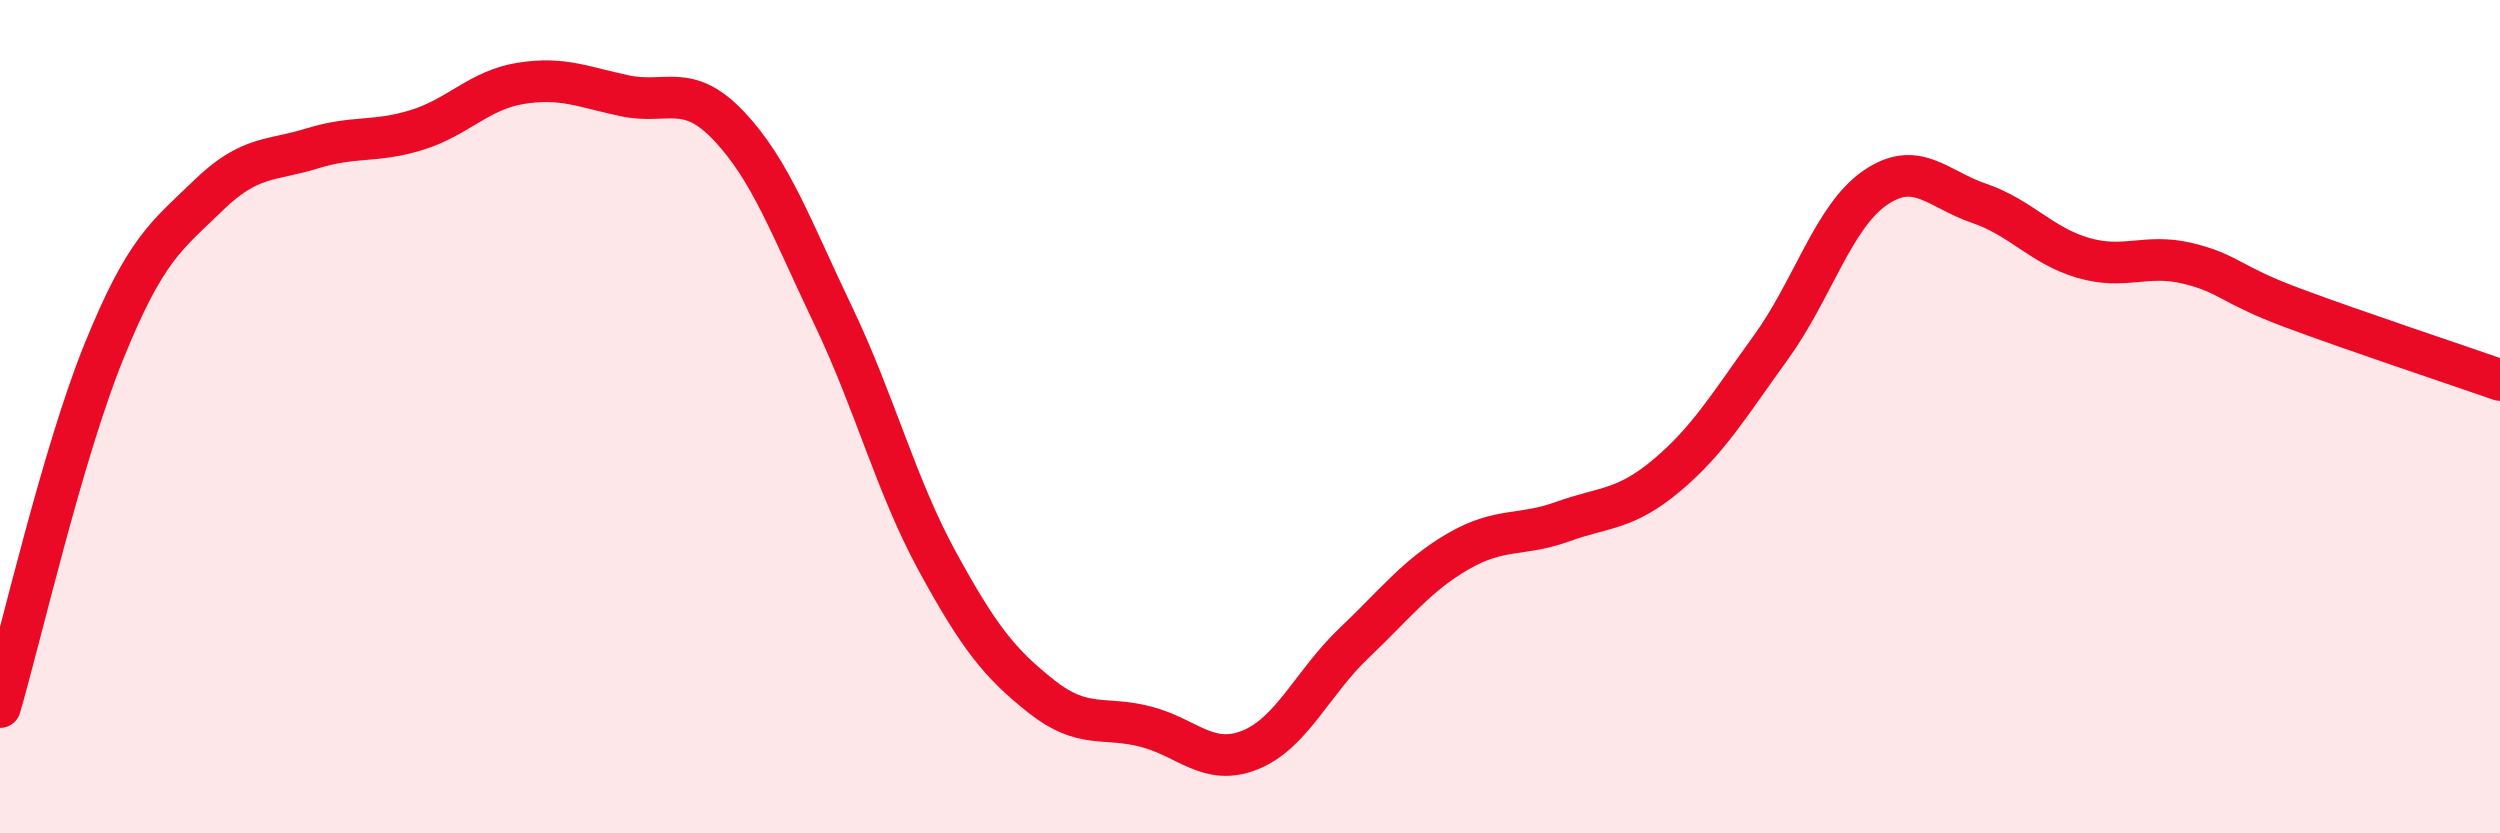 
    <svg width="60" height="20" viewBox="0 0 60 20" xmlns="http://www.w3.org/2000/svg">
      <path
        d="M 0,16.97 C 0.5,15.26 1.5,10.88 2.5,8.42 C 3.5,5.96 4,5.66 5,4.69 C 6,3.72 6.5,3.87 7.5,3.56 C 8.5,3.25 9,3.43 10,3.12 C 11,2.81 11.5,2.16 12.5,2 C 13.5,1.84 14,2.09 15,2.3 C 16,2.51 16.5,1.97 17.5,3.03 C 18.5,4.09 19,5.49 20,7.58 C 21,9.67 21.5,11.65 22.5,13.48 C 23.5,15.31 24,15.93 25,16.72 C 26,17.51 26.5,17.18 27.5,17.44 C 28.5,17.7 29,18.4 30,18 C 31,17.6 31.5,16.38 32.5,15.43 C 33.5,14.48 34,13.81 35,13.23 C 36,12.65 36.5,12.88 37.5,12.52 C 38.5,12.16 39,12.25 40,11.41 C 41,10.57 41.5,9.72 42.5,8.34 C 43.5,6.96 44,5.2 45,4.51 C 46,3.82 46.5,4.54 47.5,4.88 C 48.5,5.22 49,5.9 50,6.19 C 51,6.48 51.5,6.08 52.5,6.32 C 53.5,6.56 53.5,6.82 55,7.38 C 56.5,7.94 59,8.77 60,9.12L60 20L0 20Z"
        fill="#EB0A25"
        opacity="0.1"
        stroke-linecap="round"
        stroke-linejoin="round"
      />
      <path
        d="M 0,16.97 C 0.5,15.26 1.5,10.88 2.5,8.42 C 3.5,5.96 4,5.66 5,4.69 C 6,3.72 6.5,3.87 7.5,3.56 C 8.5,3.25 9,3.43 10,3.12 C 11,2.81 11.5,2.16 12.5,2 C 13.5,1.84 14,2.09 15,2.3 C 16,2.51 16.5,1.97 17.5,3.03 C 18.5,4.09 19,5.49 20,7.58 C 21,9.67 21.5,11.65 22.5,13.48 C 23.5,15.31 24,15.93 25,16.72 C 26,17.51 26.5,17.18 27.5,17.44 C 28.5,17.7 29,18.4 30,18 C 31,17.6 31.5,16.38 32.5,15.43 C 33.5,14.48 34,13.81 35,13.23 C 36,12.65 36.5,12.88 37.5,12.52 C 38.5,12.16 39,12.25 40,11.41 C 41,10.57 41.5,9.72 42.5,8.34 C 43.5,6.96 44,5.2 45,4.51 C 46,3.82 46.5,4.54 47.5,4.88 C 48.5,5.22 49,5.9 50,6.19 C 51,6.48 51.5,6.08 52.5,6.32 C 53.5,6.56 53.5,6.82 55,7.38 C 56.5,7.94 59,8.77 60,9.12"
        stroke="#EB0A25"
        stroke-width="1"
        fill="none"
        stroke-linecap="round"
        stroke-linejoin="round"
      />
    </svg>
  